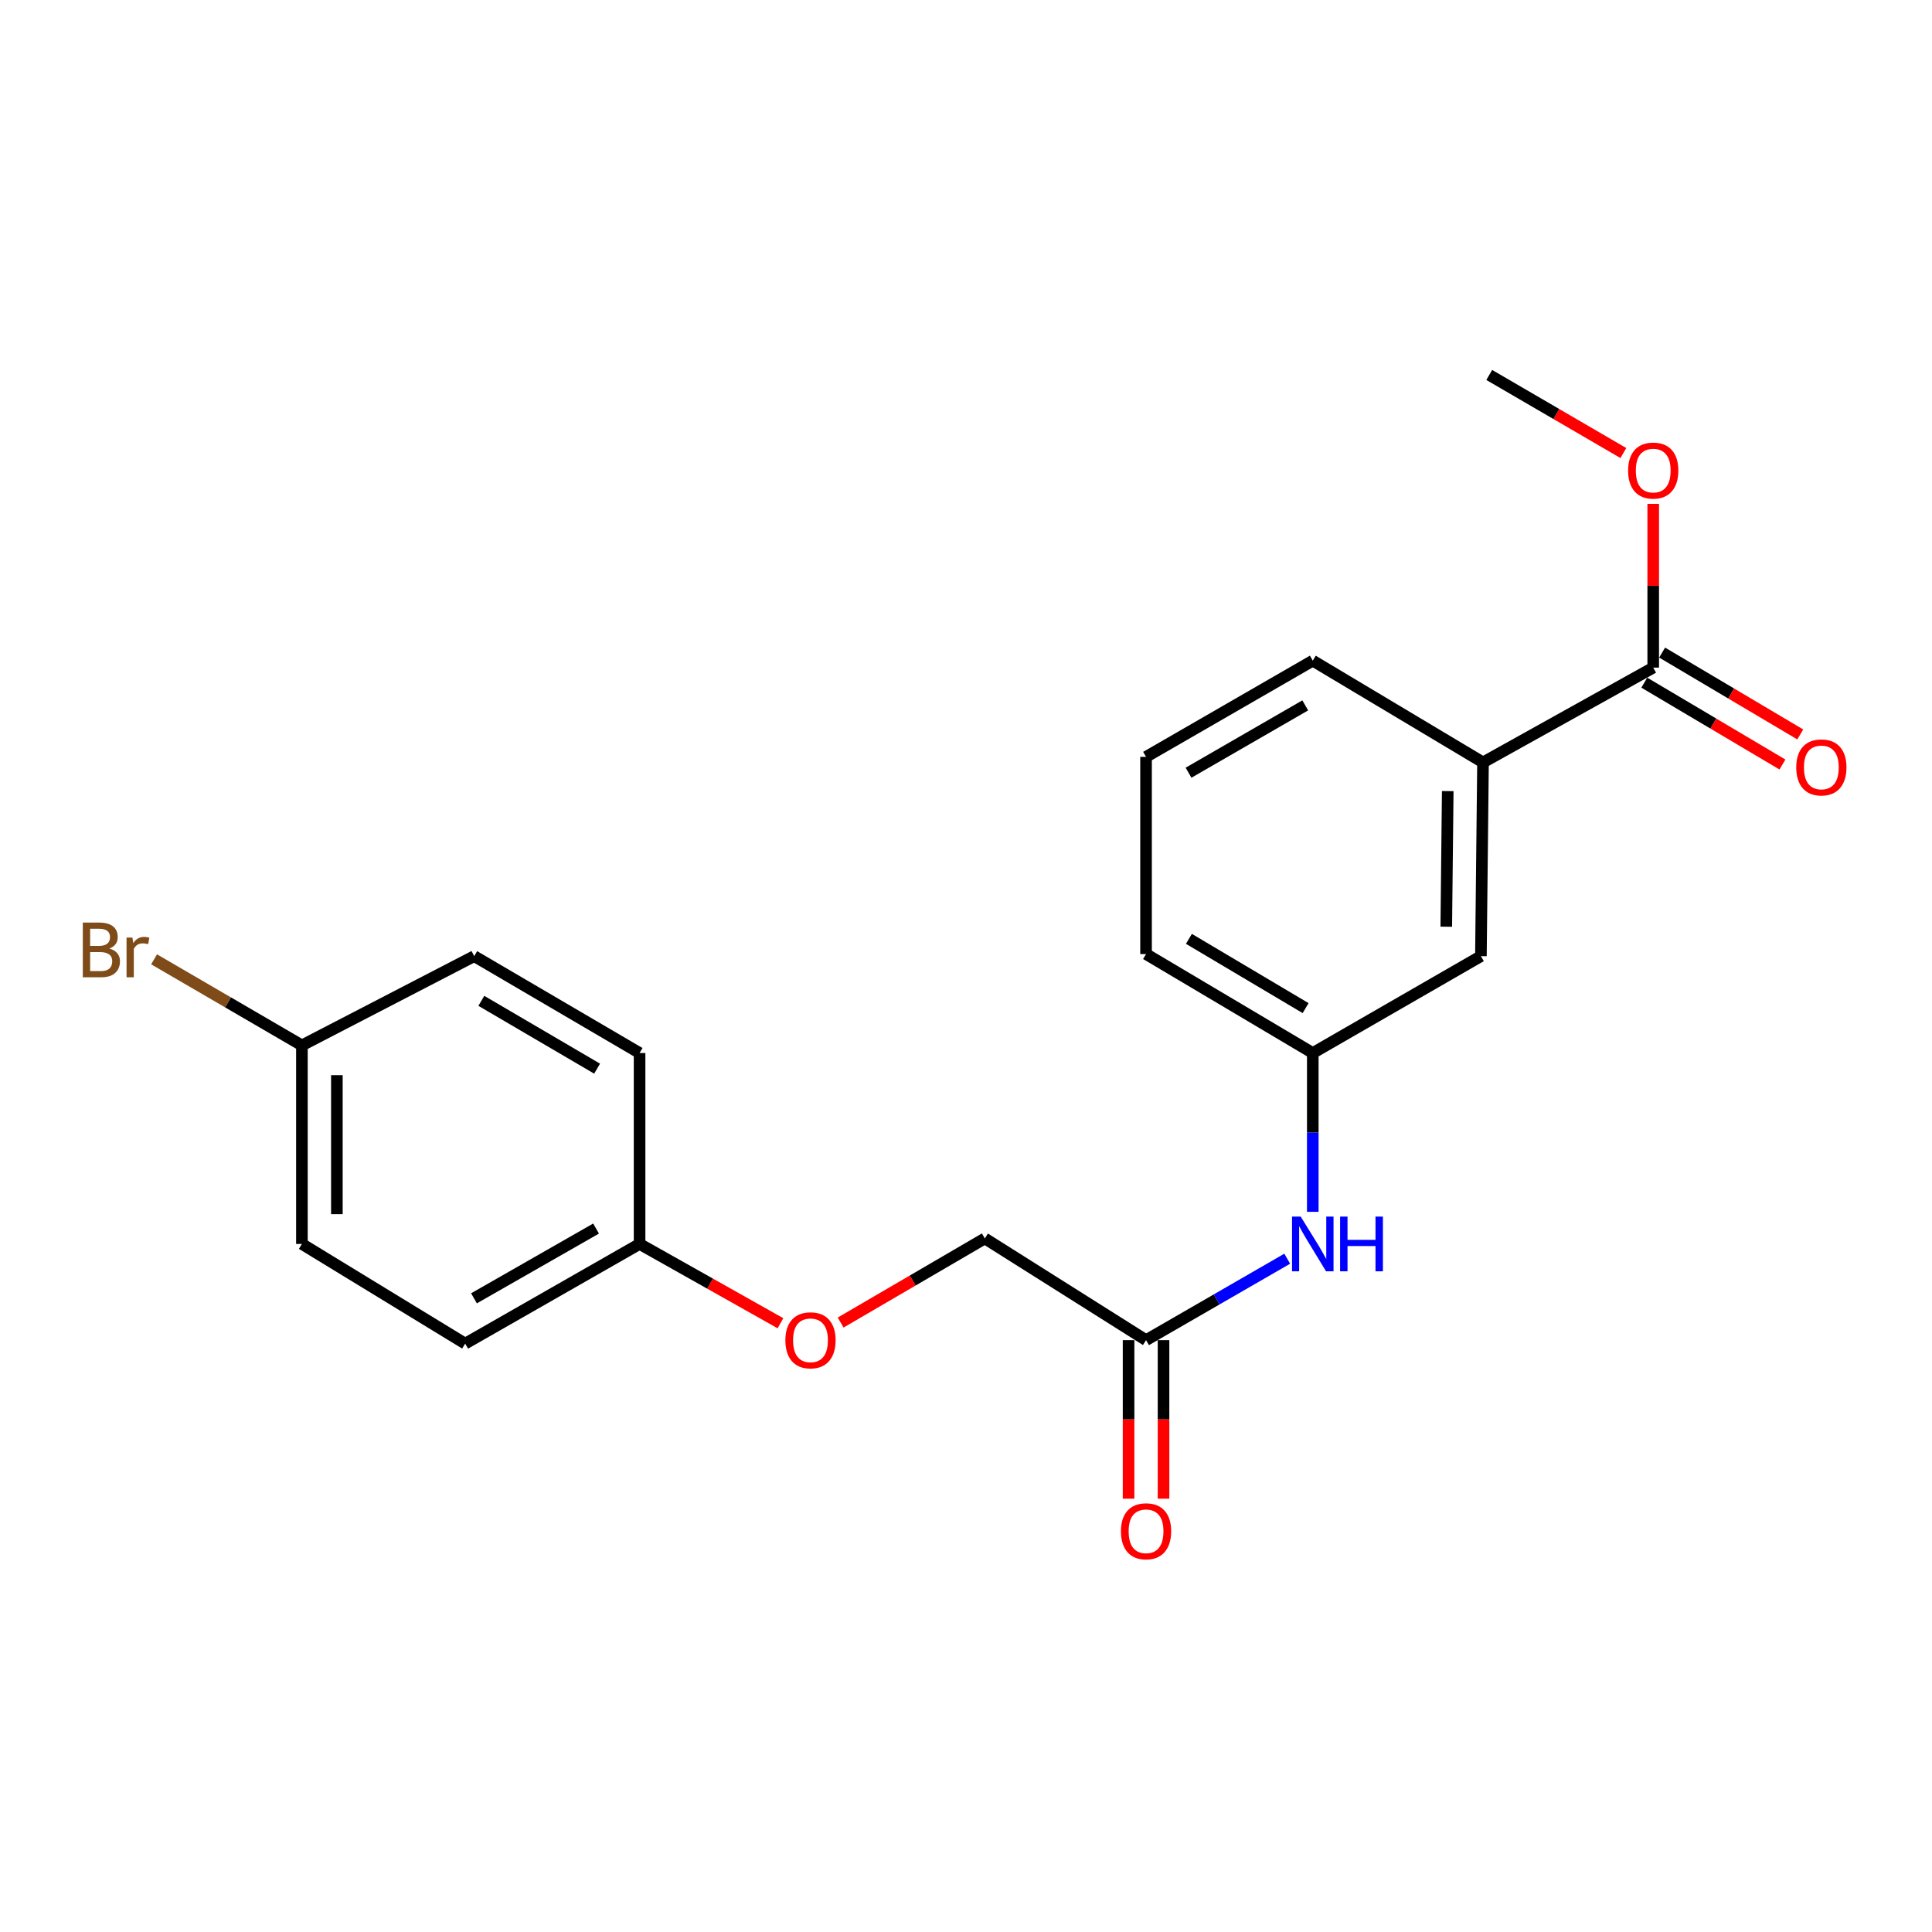 <?xml version='1.0' encoding='iso-8859-1'?>
<svg version='1.1' baseProfile='full'
              xmlns='http://www.w3.org/2000/svg'
                      xmlns:rdkit='http://www.rdkit.org/xml'
                      xmlns:xlink='http://www.w3.org/1999/xlink'
                  xml:space='preserve'
width='1000px' height='1000px' viewBox='0 0 1000 1000'>
<!-- END OF HEADER -->
<rect style='opacity:1.0;fill:#FFFFFF;stroke:none' width='1000' height='1000' x='0' y='0'> </rect>
<path class='bond-0' d='M 855.704,345.56 L 767.604,394.626' style='fill:none;fill-rule:evenodd;stroke:#000000;stroke-width:6px;stroke-linecap:butt;stroke-linejoin:miter;stroke-opacity:1' />
<path class='bond-5' d='M 851.091,353.343 L 886.839,374.527' style='fill:none;fill-rule:evenodd;stroke:#000000;stroke-width:6px;stroke-linecap:butt;stroke-linejoin:miter;stroke-opacity:1' />
<path class='bond-5' d='M 886.839,374.527 L 922.587,395.71' style='fill:none;fill-rule:evenodd;stroke:#FF0000;stroke-width:6px;stroke-linecap:butt;stroke-linejoin:miter;stroke-opacity:1' />
<path class='bond-5' d='M 860.316,337.777 L 896.064,358.96' style='fill:none;fill-rule:evenodd;stroke:#000000;stroke-width:6px;stroke-linecap:butt;stroke-linejoin:miter;stroke-opacity:1' />
<path class='bond-5' d='M 896.064,358.96 L 931.811,380.144' style='fill:none;fill-rule:evenodd;stroke:#FF0000;stroke-width:6px;stroke-linecap:butt;stroke-linejoin:miter;stroke-opacity:1' />
<path class='bond-11' d='M 855.704,345.56 L 855.704,303.179' style='fill:none;fill-rule:evenodd;stroke:#000000;stroke-width:6px;stroke-linecap:butt;stroke-linejoin:miter;stroke-opacity:1' />
<path class='bond-11' d='M 855.704,303.179 L 855.704,260.799' style='fill:none;fill-rule:evenodd;stroke:#FF0000;stroke-width:6px;stroke-linecap:butt;stroke-linejoin:miter;stroke-opacity:1' />
<path class='bond-3' d='M 767.604,394.626 L 766.518,494.9' style='fill:none;fill-rule:evenodd;stroke:#000000;stroke-width:6px;stroke-linecap:butt;stroke-linejoin:miter;stroke-opacity:1' />
<path class='bond-3' d='M 749.347,409.471 L 748.587,479.663' style='fill:none;fill-rule:evenodd;stroke:#000000;stroke-width:6px;stroke-linecap:butt;stroke-linejoin:miter;stroke-opacity:1' />
<path class='bond-17' d='M 767.604,394.626 L 679.494,341.961' style='fill:none;fill-rule:evenodd;stroke:#000000;stroke-width:6px;stroke-linecap:butt;stroke-linejoin:miter;stroke-opacity:1' />
<path class='bond-1' d='M 593.193,693.658 L 629.728,672.579' style='fill:none;fill-rule:evenodd;stroke:#000000;stroke-width:6px;stroke-linecap:butt;stroke-linejoin:miter;stroke-opacity:1' />
<path class='bond-1' d='M 629.728,672.579 L 666.263,651.501' style='fill:none;fill-rule:evenodd;stroke:#0000FF;stroke-width:6px;stroke-linecap:butt;stroke-linejoin:miter;stroke-opacity:1' />
<path class='bond-6' d='M 584.146,693.658 L 584.146,734.685' style='fill:none;fill-rule:evenodd;stroke:#000000;stroke-width:6px;stroke-linecap:butt;stroke-linejoin:miter;stroke-opacity:1' />
<path class='bond-6' d='M 584.146,734.685 L 584.146,775.713' style='fill:none;fill-rule:evenodd;stroke:#FF0000;stroke-width:6px;stroke-linecap:butt;stroke-linejoin:miter;stroke-opacity:1' />
<path class='bond-6' d='M 602.24,693.658 L 602.24,734.685' style='fill:none;fill-rule:evenodd;stroke:#000000;stroke-width:6px;stroke-linecap:butt;stroke-linejoin:miter;stroke-opacity:1' />
<path class='bond-6' d='M 602.24,734.685 L 602.24,775.713' style='fill:none;fill-rule:evenodd;stroke:#FF0000;stroke-width:6px;stroke-linecap:butt;stroke-linejoin:miter;stroke-opacity:1' />
<path class='bond-8' d='M 593.193,693.658 L 509.747,641.013' style='fill:none;fill-rule:evenodd;stroke:#000000;stroke-width:6px;stroke-linecap:butt;stroke-linejoin:miter;stroke-opacity:1' />
<path class='bond-2' d='M 679.494,627.237 L 679.494,586.139' style='fill:none;fill-rule:evenodd;stroke:#0000FF;stroke-width:6px;stroke-linecap:butt;stroke-linejoin:miter;stroke-opacity:1' />
<path class='bond-2' d='M 679.494,586.139 L 679.494,545.042' style='fill:none;fill-rule:evenodd;stroke:#000000;stroke-width:6px;stroke-linecap:butt;stroke-linejoin:miter;stroke-opacity:1' />
<path class='bond-4' d='M 766.518,494.9 L 679.494,545.042' style='fill:none;fill-rule:evenodd;stroke:#000000;stroke-width:6px;stroke-linecap:butt;stroke-linejoin:miter;stroke-opacity:1' />
<path class='bond-21' d='M 679.494,545.042 L 593.193,493.824' style='fill:none;fill-rule:evenodd;stroke:#000000;stroke-width:6px;stroke-linecap:butt;stroke-linejoin:miter;stroke-opacity:1' />
<path class='bond-21' d='M 675.783,521.798 L 615.373,485.946' style='fill:none;fill-rule:evenodd;stroke:#000000;stroke-width:6px;stroke-linecap:butt;stroke-linejoin:miter;stroke-opacity:1' />
<path class='bond-7' d='M 435.118,684.55 L 472.432,662.781' style='fill:none;fill-rule:evenodd;stroke:#FF0000;stroke-width:6px;stroke-linecap:butt;stroke-linejoin:miter;stroke-opacity:1' />
<path class='bond-7' d='M 472.432,662.781 L 509.747,641.013' style='fill:none;fill-rule:evenodd;stroke:#000000;stroke-width:6px;stroke-linecap:butt;stroke-linejoin:miter;stroke-opacity:1' />
<path class='bond-9' d='M 403.968,684.912 L 367.506,664.39' style='fill:none;fill-rule:evenodd;stroke:#FF0000;stroke-width:6px;stroke-linecap:butt;stroke-linejoin:miter;stroke-opacity:1' />
<path class='bond-9' d='M 367.506,664.39 L 331.044,643.868' style='fill:none;fill-rule:evenodd;stroke:#000000;stroke-width:6px;stroke-linecap:butt;stroke-linejoin:miter;stroke-opacity:1' />
<path class='bond-13' d='M 331.044,643.868 L 331.044,545.042' style='fill:none;fill-rule:evenodd;stroke:#000000;stroke-width:6px;stroke-linecap:butt;stroke-linejoin:miter;stroke-opacity:1' />
<path class='bond-14' d='M 331.044,643.868 L 240.773,695.457' style='fill:none;fill-rule:evenodd;stroke:#000000;stroke-width:6px;stroke-linecap:butt;stroke-linejoin:miter;stroke-opacity:1' />
<path class='bond-14' d='M 308.525,635.896 L 245.335,672.009' style='fill:none;fill-rule:evenodd;stroke:#000000;stroke-width:6px;stroke-linecap:butt;stroke-linejoin:miter;stroke-opacity:1' />
<path class='bond-10' d='M 156.271,541.091 L 156.271,643.868' style='fill:none;fill-rule:evenodd;stroke:#000000;stroke-width:6px;stroke-linecap:butt;stroke-linejoin:miter;stroke-opacity:1' />
<path class='bond-10' d='M 174.366,556.507 L 174.366,628.451' style='fill:none;fill-rule:evenodd;stroke:#000000;stroke-width:6px;stroke-linecap:butt;stroke-linejoin:miter;stroke-opacity:1' />
<path class='bond-12' d='M 156.271,541.091 L 118.012,518.819' style='fill:none;fill-rule:evenodd;stroke:#000000;stroke-width:6px;stroke-linecap:butt;stroke-linejoin:miter;stroke-opacity:1' />
<path class='bond-12' d='M 118.012,518.819 L 79.753,496.547' style='fill:none;fill-rule:evenodd;stroke:#7F4C19;stroke-width:6px;stroke-linecap:butt;stroke-linejoin:miter;stroke-opacity:1' />
<path class='bond-22' d='M 156.271,541.091 L 245.447,494.9' style='fill:none;fill-rule:evenodd;stroke:#000000;stroke-width:6px;stroke-linecap:butt;stroke-linejoin:miter;stroke-opacity:1' />
<path class='bond-20' d='M 840.248,234.49 L 805.539,214.284' style='fill:none;fill-rule:evenodd;stroke:#FF0000;stroke-width:6px;stroke-linecap:butt;stroke-linejoin:miter;stroke-opacity:1' />
<path class='bond-20' d='M 805.539,214.284 L 770.83,194.079' style='fill:none;fill-rule:evenodd;stroke:#000000;stroke-width:6px;stroke-linecap:butt;stroke-linejoin:miter;stroke-opacity:1' />
<path class='bond-15' d='M 331.044,545.042 L 245.447,494.9' style='fill:none;fill-rule:evenodd;stroke:#000000;stroke-width:6px;stroke-linecap:butt;stroke-linejoin:miter;stroke-opacity:1' />
<path class='bond-15' d='M 309.059,553.133 L 249.141,518.034' style='fill:none;fill-rule:evenodd;stroke:#000000;stroke-width:6px;stroke-linecap:butt;stroke-linejoin:miter;stroke-opacity:1' />
<path class='bond-16' d='M 240.773,695.457 L 156.271,643.868' style='fill:none;fill-rule:evenodd;stroke:#000000;stroke-width:6px;stroke-linecap:butt;stroke-linejoin:miter;stroke-opacity:1' />
<path class='bond-18' d='M 679.494,341.961 L 593.193,391.751' style='fill:none;fill-rule:evenodd;stroke:#000000;stroke-width:6px;stroke-linecap:butt;stroke-linejoin:miter;stroke-opacity:1' />
<path class='bond-18' d='M 675.591,365.103 L 615.18,399.956' style='fill:none;fill-rule:evenodd;stroke:#000000;stroke-width:6px;stroke-linecap:butt;stroke-linejoin:miter;stroke-opacity:1' />
<path class='bond-19' d='M 593.193,391.751 L 593.193,493.824' style='fill:none;fill-rule:evenodd;stroke:#000000;stroke-width:6px;stroke-linecap:butt;stroke-linejoin:miter;stroke-opacity:1' />
<path  class='atom-3' d='M 673.234 629.708
L 682.514 644.708
Q 683.434 646.188, 684.914 648.868
Q 686.394 651.548, 686.474 651.708
L 686.474 629.708
L 690.234 629.708
L 690.234 658.028
L 686.354 658.028
L 676.394 641.628
Q 675.234 639.708, 673.994 637.508
Q 672.794 635.308, 672.434 634.628
L 672.434 658.028
L 668.754 658.028
L 668.754 629.708
L 673.234 629.708
' fill='#0000FF'/>
<path  class='atom-3' d='M 693.634 629.708
L 697.474 629.708
L 697.474 641.748
L 711.954 641.748
L 711.954 629.708
L 715.794 629.708
L 715.794 658.028
L 711.954 658.028
L 711.954 644.948
L 697.474 644.948
L 697.474 658.028
L 693.634 658.028
L 693.634 629.708
' fill='#0000FF'/>
<path  class='atom-6' d='M 929.728 397.209
Q 929.728 390.409, 933.088 386.609
Q 936.448 382.809, 942.728 382.809
Q 949.008 382.809, 952.368 386.609
Q 955.728 390.409, 955.728 397.209
Q 955.728 404.089, 952.328 408.009
Q 948.928 411.889, 942.728 411.889
Q 936.488 411.889, 933.088 408.009
Q 929.728 404.129, 929.728 397.209
M 942.728 408.689
Q 947.048 408.689, 949.368 405.809
Q 951.728 402.889, 951.728 397.209
Q 951.728 391.649, 949.368 388.849
Q 947.048 386.009, 942.728 386.009
Q 938.408 386.009, 936.048 388.809
Q 933.728 391.609, 933.728 397.209
Q 933.728 402.929, 936.048 405.809
Q 938.408 408.689, 942.728 408.689
' fill='#FF0000'/>
<path  class='atom-7' d='M 580.193 792.584
Q 580.193 785.784, 583.553 781.984
Q 586.913 778.184, 593.193 778.184
Q 599.473 778.184, 602.833 781.984
Q 606.193 785.784, 606.193 792.584
Q 606.193 799.464, 602.793 803.384
Q 599.393 807.264, 593.193 807.264
Q 586.953 807.264, 583.553 803.384
Q 580.193 799.504, 580.193 792.584
M 593.193 804.064
Q 597.513 804.064, 599.833 801.184
Q 602.193 798.264, 602.193 792.584
Q 602.193 787.024, 599.833 784.224
Q 597.513 781.384, 593.193 781.384
Q 588.873 781.384, 586.513 784.184
Q 584.193 786.984, 584.193 792.584
Q 584.193 798.304, 586.513 801.184
Q 588.873 804.064, 593.193 804.064
' fill='#FF0000'/>
<path  class='atom-8' d='M 406.506 693.738
Q 406.506 686.938, 409.866 683.138
Q 413.226 679.338, 419.506 679.338
Q 425.786 679.338, 429.146 683.138
Q 432.506 686.938, 432.506 693.738
Q 432.506 700.618, 429.106 704.538
Q 425.706 708.418, 419.506 708.418
Q 413.266 708.418, 409.866 704.538
Q 406.506 700.658, 406.506 693.738
M 419.506 705.218
Q 423.826 705.218, 426.146 702.338
Q 428.506 699.418, 428.506 693.738
Q 428.506 688.178, 426.146 685.378
Q 423.826 682.538, 419.506 682.538
Q 415.186 682.538, 412.826 685.338
Q 410.506 688.138, 410.506 693.738
Q 410.506 699.458, 412.826 702.338
Q 415.186 705.218, 419.506 705.218
' fill='#FF0000'/>
<path  class='atom-12' d='M 842.704 243.567
Q 842.704 236.767, 846.064 232.967
Q 849.424 229.167, 855.704 229.167
Q 861.984 229.167, 865.344 232.967
Q 868.704 236.767, 868.704 243.567
Q 868.704 250.447, 865.304 254.367
Q 861.904 258.247, 855.704 258.247
Q 849.464 258.247, 846.064 254.367
Q 842.704 250.487, 842.704 243.567
M 855.704 255.047
Q 860.024 255.047, 862.344 252.167
Q 864.704 249.247, 864.704 243.567
Q 864.704 238.007, 862.344 235.207
Q 860.024 232.367, 855.704 232.367
Q 851.384 232.367, 849.024 235.167
Q 846.704 237.967, 846.704 243.567
Q 846.704 249.287, 849.024 252.167
Q 851.384 255.047, 855.704 255.047
' fill='#FF0000'/>
<path  class='atom-13' d='M 56.618 490.963
Q 59.338 491.723, 60.698 493.403
Q 62.098 495.043, 62.098 497.483
Q 62.098 501.403, 59.578 503.643
Q 57.098 505.843, 52.378 505.843
L 42.858 505.843
L 42.858 477.523
L 51.218 477.523
Q 56.058 477.523, 58.498 479.483
Q 60.938 481.443, 60.938 485.043
Q 60.938 489.323, 56.618 490.963
M 46.658 480.723
L 46.658 489.603
L 51.218 489.603
Q 54.018 489.603, 55.458 488.483
Q 56.938 487.323, 56.938 485.043
Q 56.938 480.723, 51.218 480.723
L 46.658 480.723
M 52.378 502.643
Q 55.138 502.643, 56.618 501.323
Q 58.098 500.003, 58.098 497.483
Q 58.098 495.163, 56.458 494.003
Q 54.858 492.803, 51.778 492.803
L 46.658 492.803
L 46.658 502.643
L 52.378 502.643
' fill='#7F4C19'/>
<path  class='atom-13' d='M 68.538 485.283
L 68.978 488.123
Q 71.138 484.923, 74.658 484.923
Q 75.778 484.923, 77.298 485.323
L 76.698 488.683
Q 74.978 488.283, 74.018 488.283
Q 72.338 488.283, 71.218 488.963
Q 70.138 489.603, 69.258 491.163
L 69.258 505.843
L 65.498 505.843
L 65.498 485.283
L 68.538 485.283
' fill='#7F4C19'/>
</svg>
